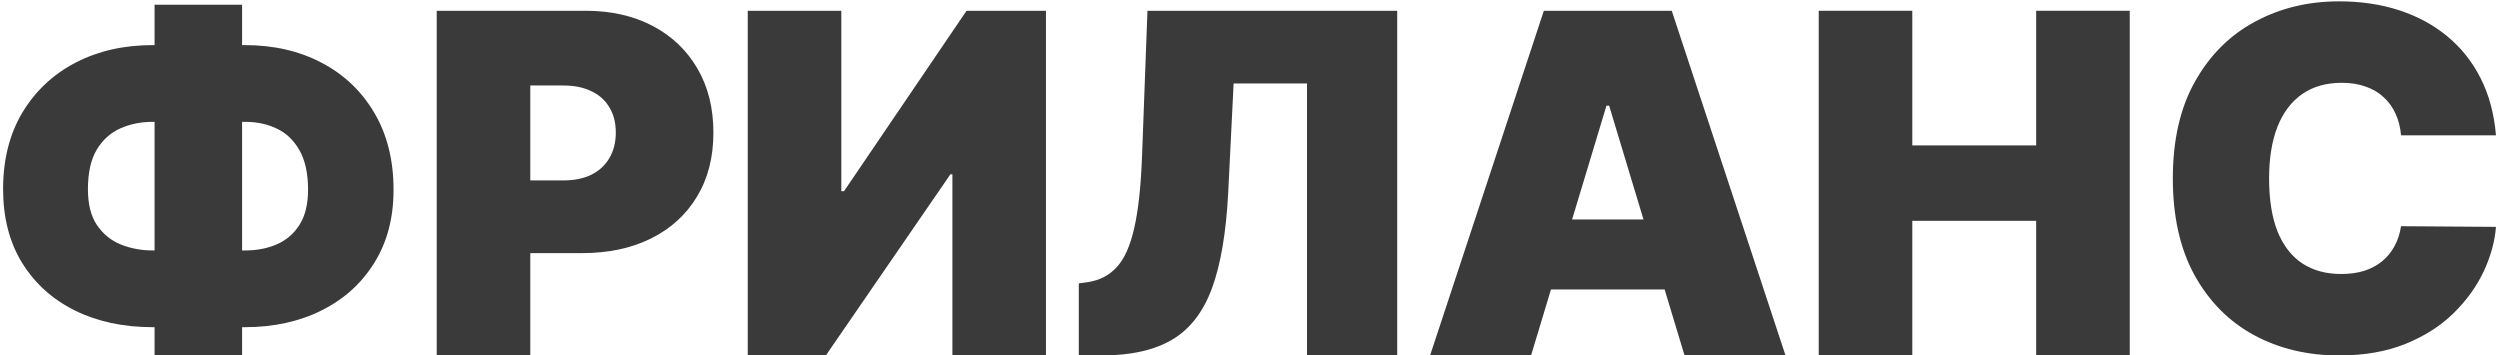 <?xml version="1.0" encoding="UTF-8"?> <svg xmlns="http://www.w3.org/2000/svg" width="422" height="60" viewBox="0 0 422 60" fill="none"><path d="M25.75 7.614H41.318C46.205 7.614 50.532 8.608 54.301 10.597C58.089 12.585 61.053 15.407 63.193 19.062C65.352 22.718 66.432 27.046 66.432 32.045C66.432 36.78 65.352 40.881 63.193 44.347C61.053 47.812 58.089 50.492 54.301 52.386C50.532 54.28 46.205 55.227 41.318 55.227H25.75C20.826 55.227 16.46 54.29 12.653 52.415C8.866 50.54 5.892 47.86 3.733 44.375C1.593 40.89 0.523 36.742 0.523 31.932C0.523 26.932 1.612 22.614 3.79 18.977C5.987 15.341 8.979 12.538 12.767 10.568C16.574 8.599 20.901 7.614 25.75 7.614ZM25.75 20.568C23.78 20.568 21.962 20.938 20.295 21.676C18.648 22.415 17.322 23.617 16.318 25.284C15.333 26.951 14.841 29.167 14.841 31.932C14.841 34.47 15.352 36.496 16.375 38.011C17.417 39.526 18.761 40.616 20.409 41.278C22.076 41.941 23.856 42.273 25.75 42.273H41.432C43.364 42.273 45.125 41.932 46.716 41.25C48.326 40.549 49.604 39.451 50.551 37.955C51.517 36.439 52 34.47 52 32.045C52 29.28 51.517 27.055 50.551 25.369C49.604 23.684 48.326 22.462 46.716 21.705C45.125 20.947 43.364 20.568 41.432 20.568H25.75ZM40.864 0.795V60H26.091V0.795H40.864Z" fill="#3A3A3A"></path><path d="M73.719 60V1.818H98.832C103.151 1.818 106.929 2.67 110.168 4.375C113.406 6.08 115.925 8.475 117.724 11.562C119.524 14.65 120.423 18.258 120.423 22.386C120.423 26.553 119.495 30.161 117.639 33.21C115.802 36.26 113.217 38.608 109.883 40.256C106.569 41.903 102.696 42.727 98.264 42.727H83.264V30.455H95.082C96.938 30.455 98.52 30.133 99.827 29.489C101.152 28.826 102.166 27.888 102.866 26.676C103.586 25.464 103.946 24.034 103.946 22.386C103.946 20.72 103.586 19.299 102.866 18.125C102.166 16.932 101.152 16.023 99.827 15.398C98.52 14.754 96.938 14.432 95.082 14.432H89.514V60H73.719Z" fill="#3A3A3A"></path><path d="M126.219 1.818H142.014V32.273H142.469L163.151 1.818H176.56V60H160.764V29.432H160.423L139.401 60H126.219V1.818Z" fill="#3A3A3A"></path><path d="M182.099 60V47.841L183.69 47.614C185.622 47.311 187.223 46.477 188.491 45.114C189.779 43.731 190.764 41.544 191.446 38.551C192.147 35.54 192.592 31.439 192.781 26.25L193.69 1.818H235.849V60H220.622V14.091H208.236L207.327 32.386C206.986 39.167 206.077 44.574 204.599 48.608C203.122 52.642 200.878 55.549 197.866 57.33C194.855 59.11 190.887 60 185.963 60H182.099Z" fill="#3A3A3A"></path><path d="M258.442 60H241.396L260.601 1.818H282.192L301.396 60H284.351L271.624 17.841H271.169L258.442 60ZM255.26 37.045H287.305V48.864H255.26V37.045Z" fill="#3A3A3A"></path><path d="M307 60V1.818H322.795V24.546H343.705V1.818H359.5V60H343.705V37.273H322.795V60H307Z" fill="#3A3A3A"></path><path d="M421.318 22.841H405.295C405.182 21.515 404.879 20.312 404.386 19.233C403.913 18.153 403.25 17.225 402.398 16.449C401.564 15.653 400.551 15.047 399.358 14.631C398.165 14.195 396.811 13.977 395.295 13.977C392.644 13.977 390.4 14.621 388.562 15.909C386.744 17.197 385.362 19.044 384.415 21.449C383.487 23.854 383.023 26.742 383.023 30.114C383.023 33.674 383.496 36.657 384.443 39.062C385.409 41.449 386.801 43.248 388.619 44.46C390.437 45.653 392.625 46.25 395.182 46.25C396.64 46.25 397.947 46.07 399.102 45.71C400.258 45.331 401.261 44.792 402.114 44.091C402.966 43.39 403.657 42.547 404.187 41.562C404.737 40.559 405.106 39.432 405.295 38.182L421.318 38.295C421.129 40.758 420.437 43.267 419.244 45.824C418.051 48.362 416.356 50.71 414.159 52.869C411.981 55.01 409.282 56.733 406.062 58.04C402.843 59.347 399.102 60 394.841 60C389.5 60 384.708 58.854 380.466 56.562C376.242 54.271 372.9 50.9 370.437 46.449C367.994 41.998 366.773 36.553 366.773 30.114C366.773 23.636 368.023 18.182 370.523 13.75C373.023 9.299 376.394 5.938 380.636 3.665C384.879 1.373 389.614 0.227 394.841 0.227C398.515 0.227 401.896 0.729 404.983 1.733C408.07 2.737 410.778 4.205 413.108 6.136C415.437 8.049 417.312 10.407 418.733 13.21C420.153 16.013 421.015 19.224 421.318 22.841Z" fill="#3A3A3A"></path></svg> 